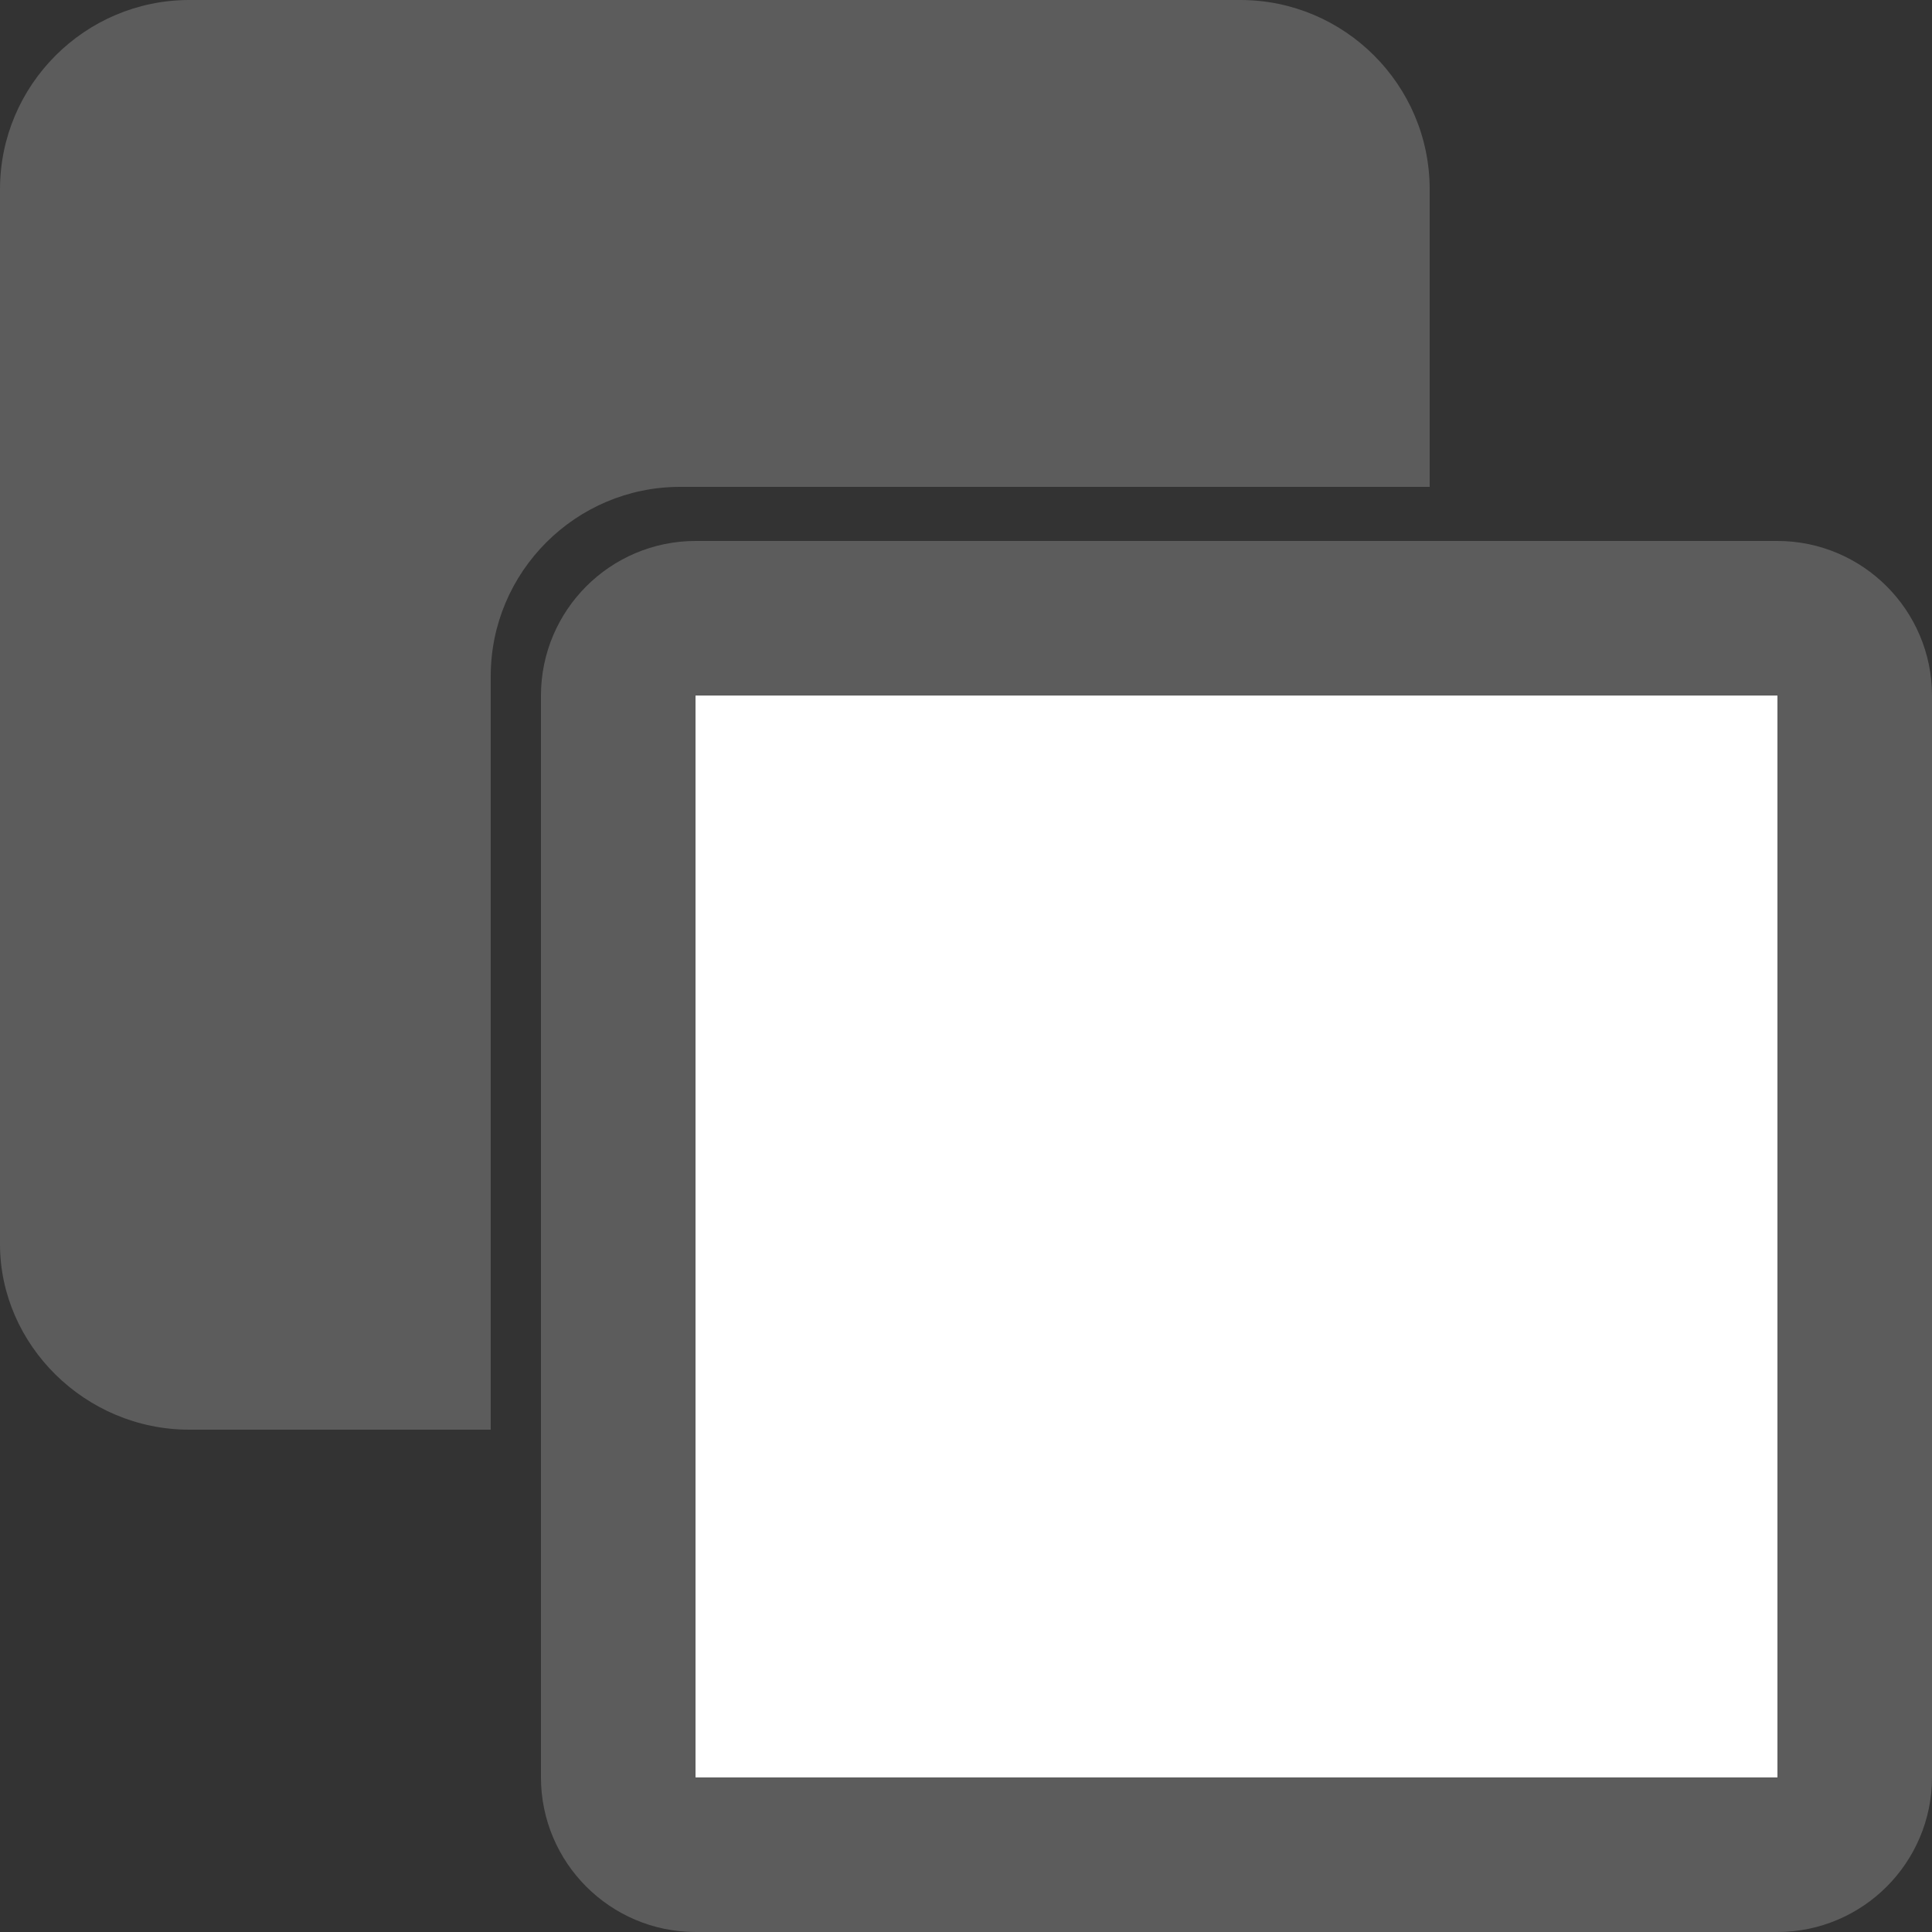 <?xml version="1.0" encoding="UTF-8"?> <svg xmlns="http://www.w3.org/2000/svg" x="0" y="0" viewBox="0 0 50 50" xml:space="preserve"><rect x="0" y="0" width="50" height="50" fill="#333333" stroke="none"/><g id="Layer_3" display="none"><path d="M27.9 3.1c-0.9-0.9-2.1-1.4-3.4-1.4H6.3c-2.6 0-4.8 2.2-4.8 4.8v18.2c0 1.3 0.5 2.5 1.4 3.4 0.2 0.3 0.4 0.5 0.6 0.7l18.3 18.3c2.6 2.6 6.9 2.6 9.5 0l15.6-15.6c2.6-2.6 2.6-6.9 0-9.5L28.7 3.7C28.4 3.4 28.2 3.2 27.9 3.1zM13.4 13.5c-1.7 1.7-4.4 1.7-6.1 0s-1.7-4.4 0-6.1 4.4-1.7 6.1 0S15.1 11.8 13.4 13.5z" fill="#5C5C5C"></path><image width="49" height="49" transform="matrix(1.02 0 0 1.02 0 0)"></image></g><g id="Layer_4"><path d="M12.7 17.5c0-2.7 2.2-4.9 4.9-4.9H37V4.9C37 2.2 34.8 0 32.1 0H4.9C2.2 0 0 2.2 0 4.9v27.3C0 34.8 2.2 37 4.9 37h7.8V17.5z" fill="#5C5C5C"></path><path d="M46 48H18c-1.1 0-2-0.9-2-2V18c0-1.1 0.9-2 2-2h28c1.1 0 2 0.9 2 2v28C48 47.1 47.1 48 46 48z" style="fill:#FFF;stroke-width:4;stroke:#5C5C5C"></path></g></svg> 